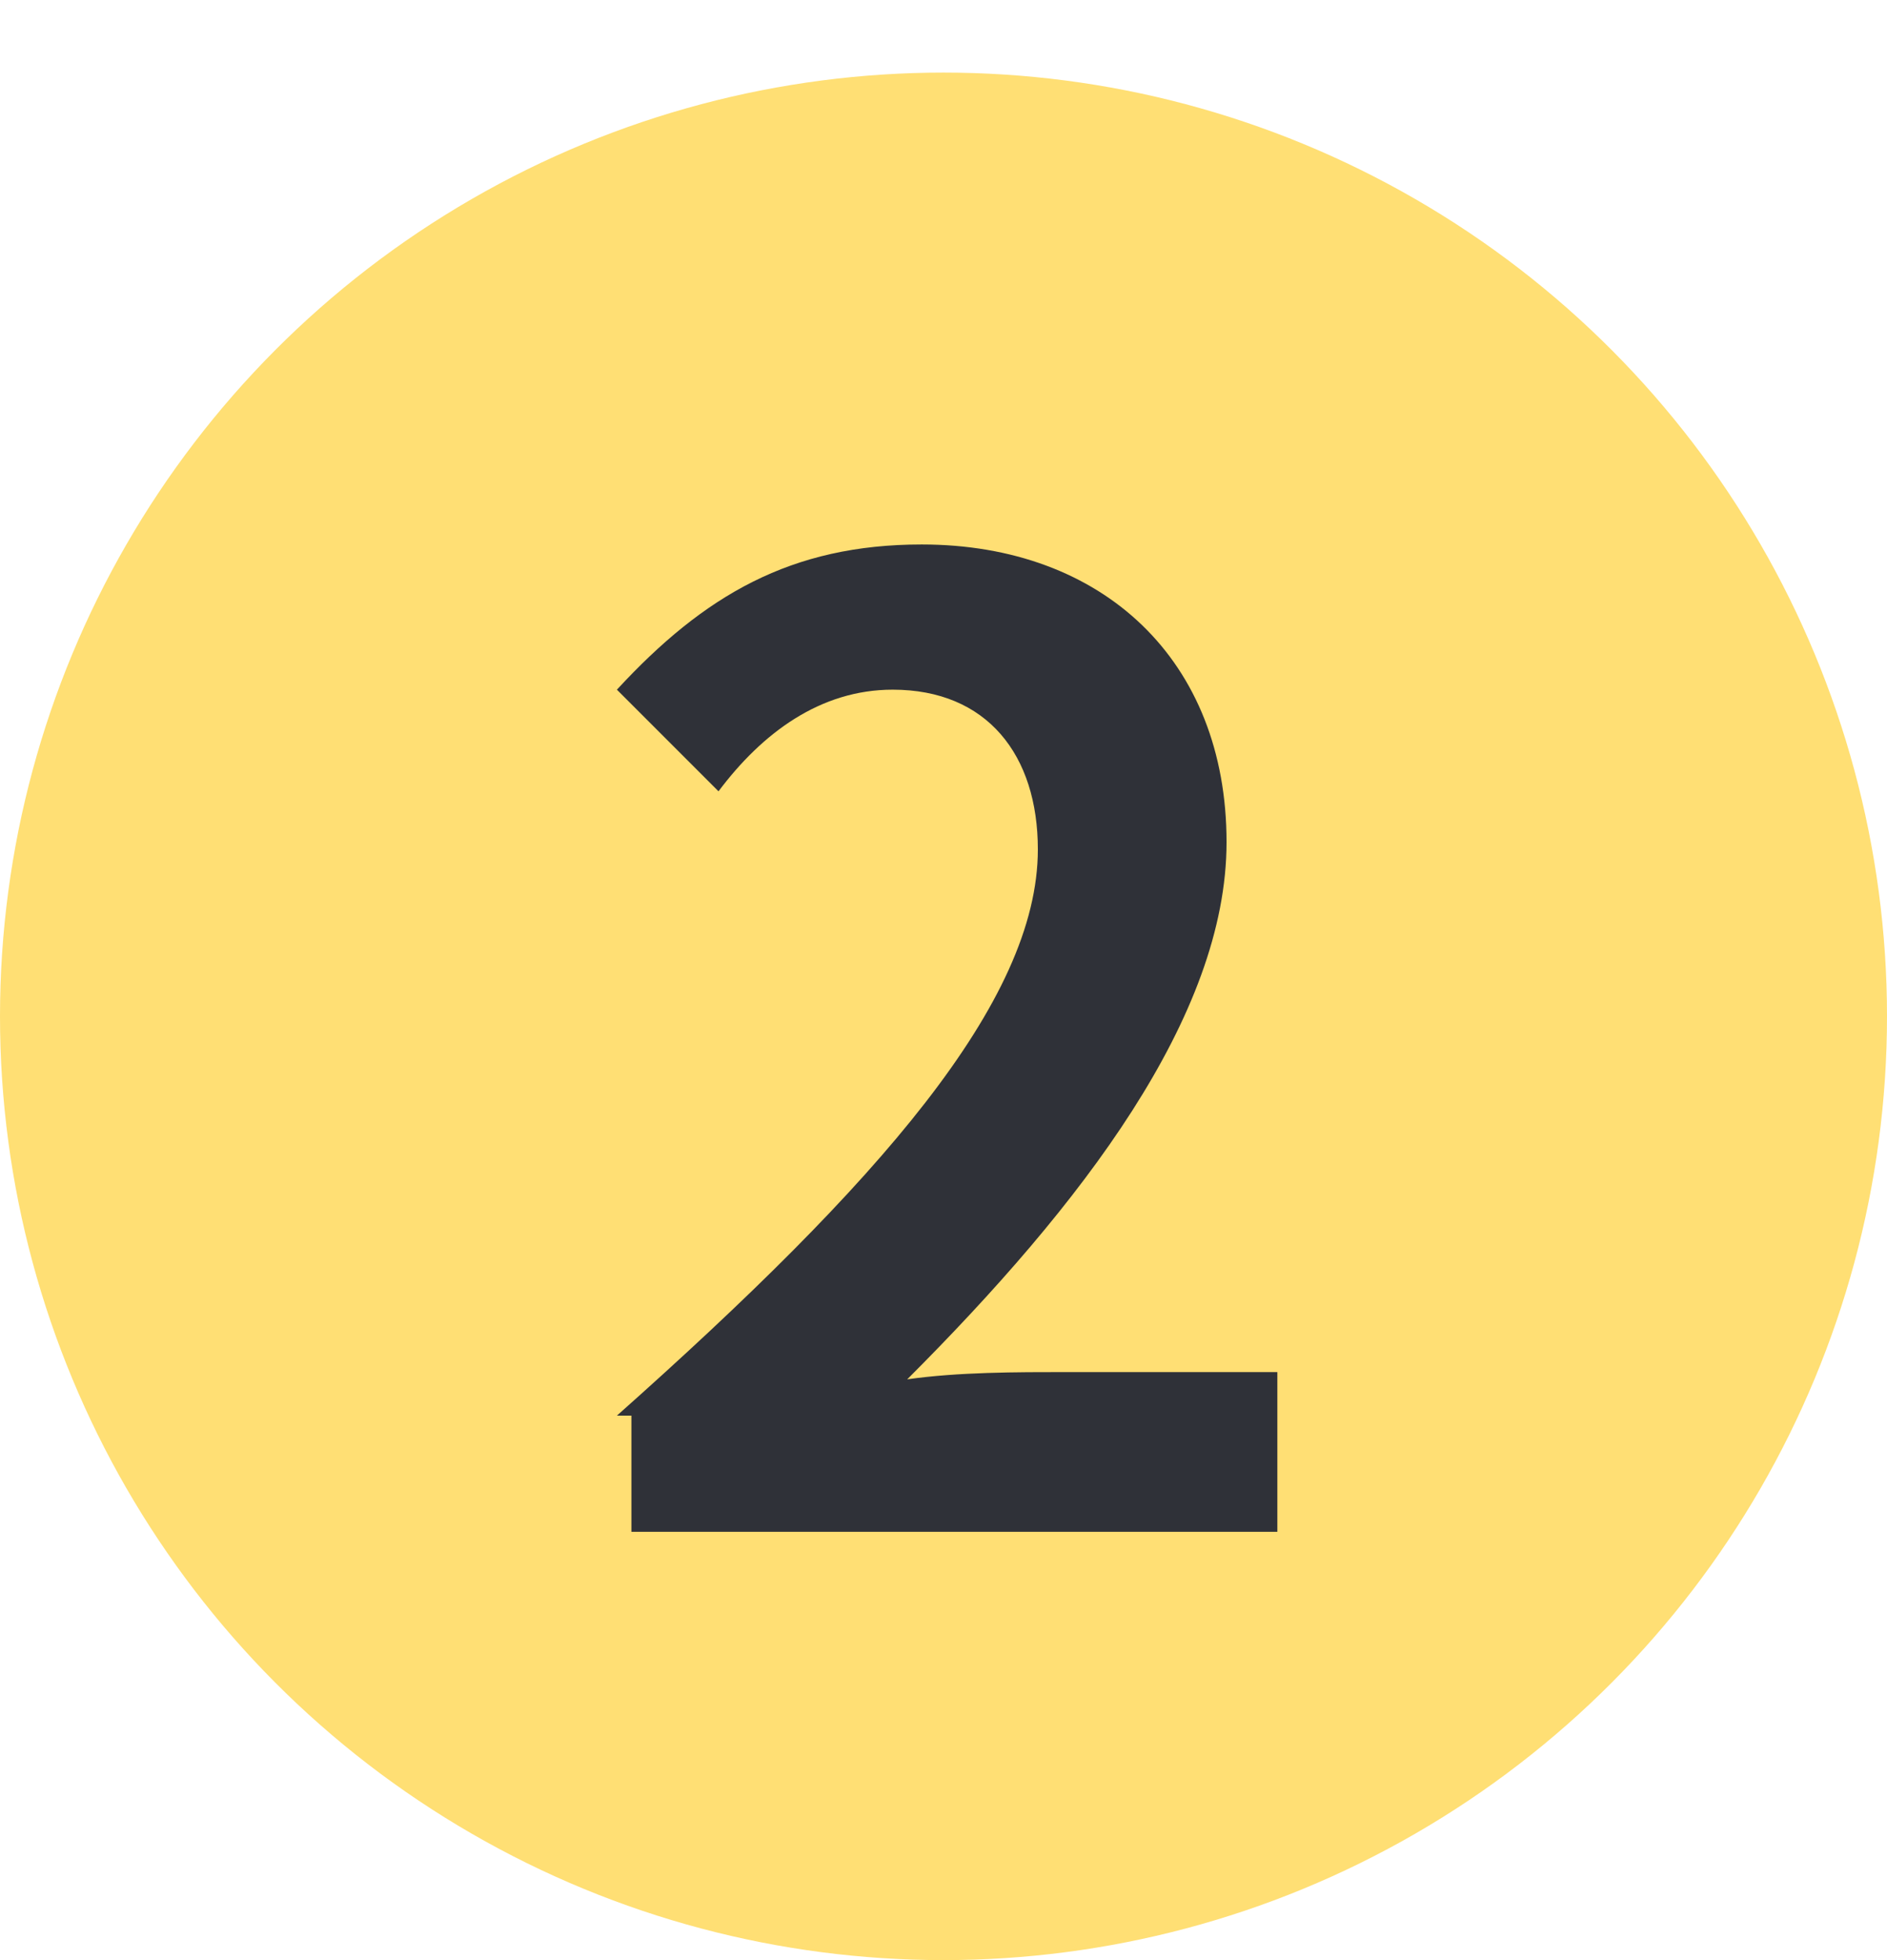 <?xml version="1.0" encoding="utf-8"?>
<!-- Generator: Adobe Illustrator 23.0.1, SVG Export Plug-In . SVG Version: 6.00 Build 0)  -->
<svg version="1.1" id="レイヤー_1" xmlns="http://www.w3.org/2000/svg" xmlns:xlink="http://www.w3.org/1999/xlink" x="0px"
	 y="0px" viewBox="0 0 26 27" style="enable-background:new 0 0 26 27;" xml:space="preserve">
<style type="text/css">
	.st0{fill:#FFDF74;}
	.st1{enable-background:new    ;}
	.st2{fill:#2F3138;}
</style>
<g id="グループ化_3312" transform="translate(-448 -749)">
	<circle id="楕円形_238" class="st0" cx="461" cy="763" r="13"/>
	<g class="st1">
		<path class="st2" d="M456.5,768.5c3.6-3.2,5.8-5.7,5.8-7.8c0-1.3-0.7-2.2-2-2.2c-1,0-1.8,0.6-2.4,1.4l-1.4-1.4
			c1.2-1.3,2.4-2,4.2-2c2.5,0,4.2,1.6,4.2,4.1c0,2.4-2,5-4.4,7.4c0.7-0.1,1.5-0.1,2.2-0.1h2.9v2.2h-8.9V768.5z"/>
	</g>
</g>
</svg>
